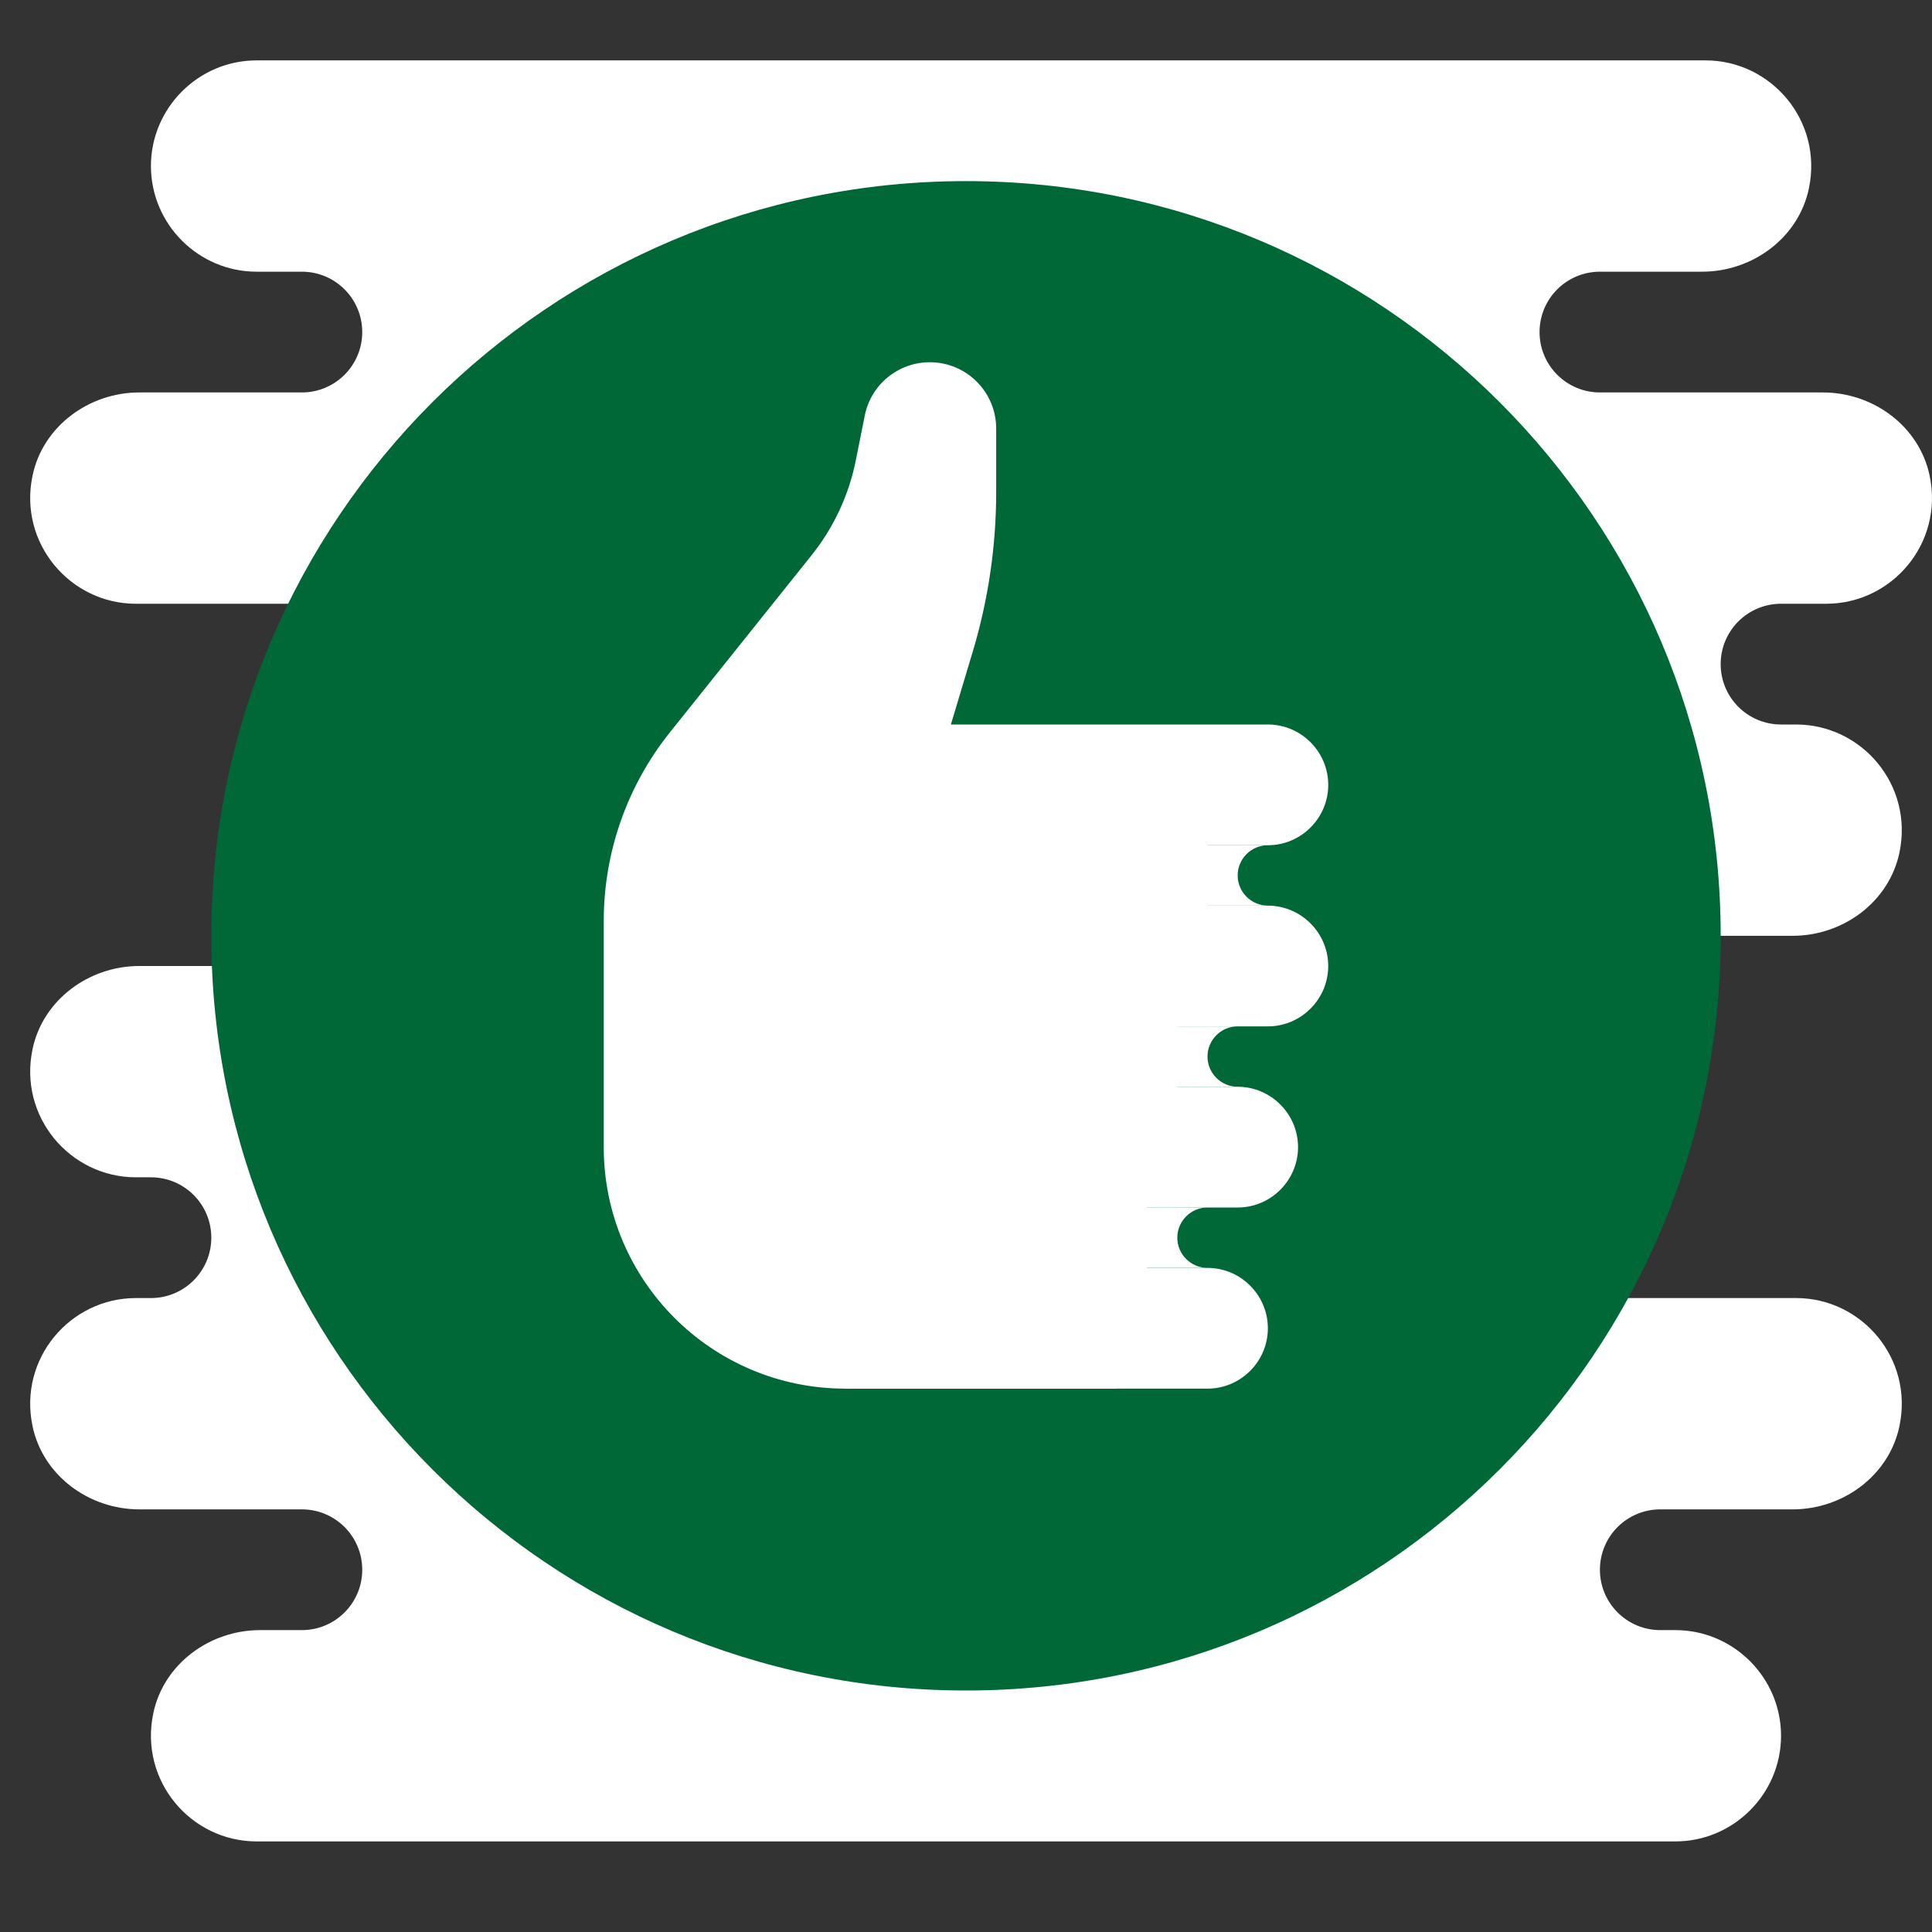 <svg xmlns="http://www.w3.org/2000/svg" x="0px" y="0px"
viewBox="0 0 172 172"
style=" fill:#000000;"><rect x="0" y="0" width="172" height="172" fill="#333333" stroke="none"/><defs><radialGradient cx="87.344" cy="84.656" r="82.012" gradientUnits="userSpaceOnUse" id="color-1_119321_gr1"><stop offset="0" stop-color="#ffffff"></stop><stop offset="0.193" stop-color="#ffffff"></stop><stop offset="0.703" stop-color="#ffffff"></stop><stop offset="1" stop-color="#ffffff"></stop></radialGradient><linearGradient x1="86" y1="16.125" x2="86" y2="150.5" gradientUnits="userSpaceOnUse" id="color-2_119321_gr2"><stop offset="0" stop-color="#006837"></stop><stop offset="0.996" stop-color="#006837"></stop><stop offset="1" stop-color="#006837"></stop></linearGradient></defs><g fill="none" fill-rule="nonzero" stroke="none" stroke-width="1" stroke-linecap="butt" stroke-linejoin="miter" stroke-miterlimit="10" stroke-dasharray="" stroke-dashoffset="0" font-family="none" font-weight="none" font-size="none" text-anchor="none" style="mix-blend-mode: normal"><path d="M0,172v-172h172v172z" fill="none"></path><g><path d="M158.562,53.75h4.031c5.827,0 10.46,-5.37 9.197,-11.403c-0.919,-4.394 -5.015,-7.409 -9.506,-7.409h-19.847c-2.97,0 -5.375,-2.405 -5.375,-5.375c0,-2.97 2.405,-5.375 5.375,-5.375h9.097c4.488,0 8.587,-3.015 9.506,-7.409c1.263,-6.033 -3.37,-11.403 -9.197,-11.403h-60.453h-4.047h-64.5c-5.173,0 -9.406,4.233 -9.406,9.406c0,5.173 4.233,9.406 9.406,9.406h4.031c2.97,0 5.375,2.405 5.375,5.375c0,2.97 -2.405,5.375 -5.375,5.375h-14.472c-4.488,0 -8.587,3.015 -9.506,7.409c-1.263,6.033 3.37,11.403 9.197,11.403h36.281v32.25h-35.972c-4.488,0 -8.587,3.015 -9.506,7.409c-1.263,6.033 3.37,11.403 9.197,11.403h1.344c2.97,0 5.375,2.405 5.375,5.375c0,2.97 -2.405,5.375 -5.375,5.375h-1.344c-5.827,0 -10.46,5.37 -9.197,11.403c0.919,4.394 5.018,7.409 9.506,7.409h14.472c2.97,0 5.375,2.405 5.375,5.375c0,2.97 -2.405,5.375 -5.375,5.375h-3.722c-4.488,0 -8.587,3.015 -9.506,7.409c-1.263,6.033 3.37,11.403 9.197,11.403h60.453h4.047h61.812c5.173,0 9.406,-4.233 9.406,-9.406c0,-5.173 -4.233,-9.406 -9.406,-9.406h-1.344c-2.97,0 -5.375,-2.405 -5.375,-5.375c0,-2.97 2.405,-5.375 5.375,-5.375h11.785c4.488,0 8.587,-3.015 9.506,-7.409c1.263,-6.033 -3.37,-11.403 -9.197,-11.403h-33.594v-32.25h33.285c4.488,0 8.587,-3.015 9.506,-7.409c1.263,-6.033 -3.37,-11.403 -9.197,-11.403h-1.344c-2.97,0 -5.375,-2.405 -5.375,-5.375c0,-2.97 2.405,-5.375 5.375,-5.375z" fill="url(#color-1_119321_gr1)"></path><path d="M153.188,83.312c0,37.101 -30.087,67.188 -67.188,67.188c-37.101,0 -67.188,-30.087 -67.188,-67.188c0,-37.101 30.087,-67.188 67.188,-67.188c37.101,0 67.188,30.087 67.188,67.188z" fill="url(#color-2_119321_gr2)"></path><path d="M99.438,123.625h-24.188c-11.873,0 -21.5,-9.627 -21.5,-21.5v-20.135c0,-6.103 2.077,-12.024 5.888,-16.789l12.615,-15.77c1.967,-2.462 3.319,-5.356 3.937,-8.447l0.798,-3.986c0.551,-2.763 2.975,-4.749 5.792,-4.749v0c3.263,0 5.907,2.644 5.907,5.907v5.646c0,4.813 -0.701,9.6 -2.086,14.211l-5.977,19.922z" fill="#ffffff"></path><path d="M112.875,80.625h-5.375v-5.375h5.375c2.956,0 5.375,-2.419 5.375,-5.375c0,-2.956 -2.419,-5.375 -5.375,-5.375h-5.375v0h-2.688h-2.688h-26.875v21.5v13.438v24.188h18.138h0.003h14.109c2.956,0 5.375,-2.419 5.375,-5.375c0,-2.956 -2.419,-5.375 -5.375,-5.375h-5.375v-5.375h8.062c2.956,0 5.375,-2.419 5.375,-5.375c0,-2.956 -2.419,-5.375 -5.375,-5.375h-5.375v-5.375h8.062c2.956,0 5.375,-2.419 5.375,-5.375c0,-2.956 -2.419,-5.375 -5.375,-5.375z" fill="#ffffff"></path><path d="M94.062,80.625h18.812c-1.478,0 -2.688,-1.209 -2.688,-2.688v0c0,-1.478 1.209,-2.688 2.688,-2.688h-18.812c1.478,0 2.688,1.209 2.688,2.688v0c0,1.478 -1.209,2.688 -2.688,2.688zM91.375,96.75h18.812c-1.478,0 -2.688,-1.209 -2.688,-2.688v0c0,-1.478 1.209,-2.688 2.688,-2.688h-18.812c1.478,0 2.688,1.209 2.688,2.688v0c0,1.478 -1.209,2.688 -2.688,2.688zM88.688,112.875h18.812c-1.478,0 -2.688,-1.209 -2.688,-2.688v0c0,-1.478 1.209,-2.688 2.688,-2.688h-18.812c1.478,0 2.688,1.209 2.688,2.688v0c0,1.478 -1.209,2.688 -2.688,2.688z" fill="#ffffff"></path></g></g></svg>